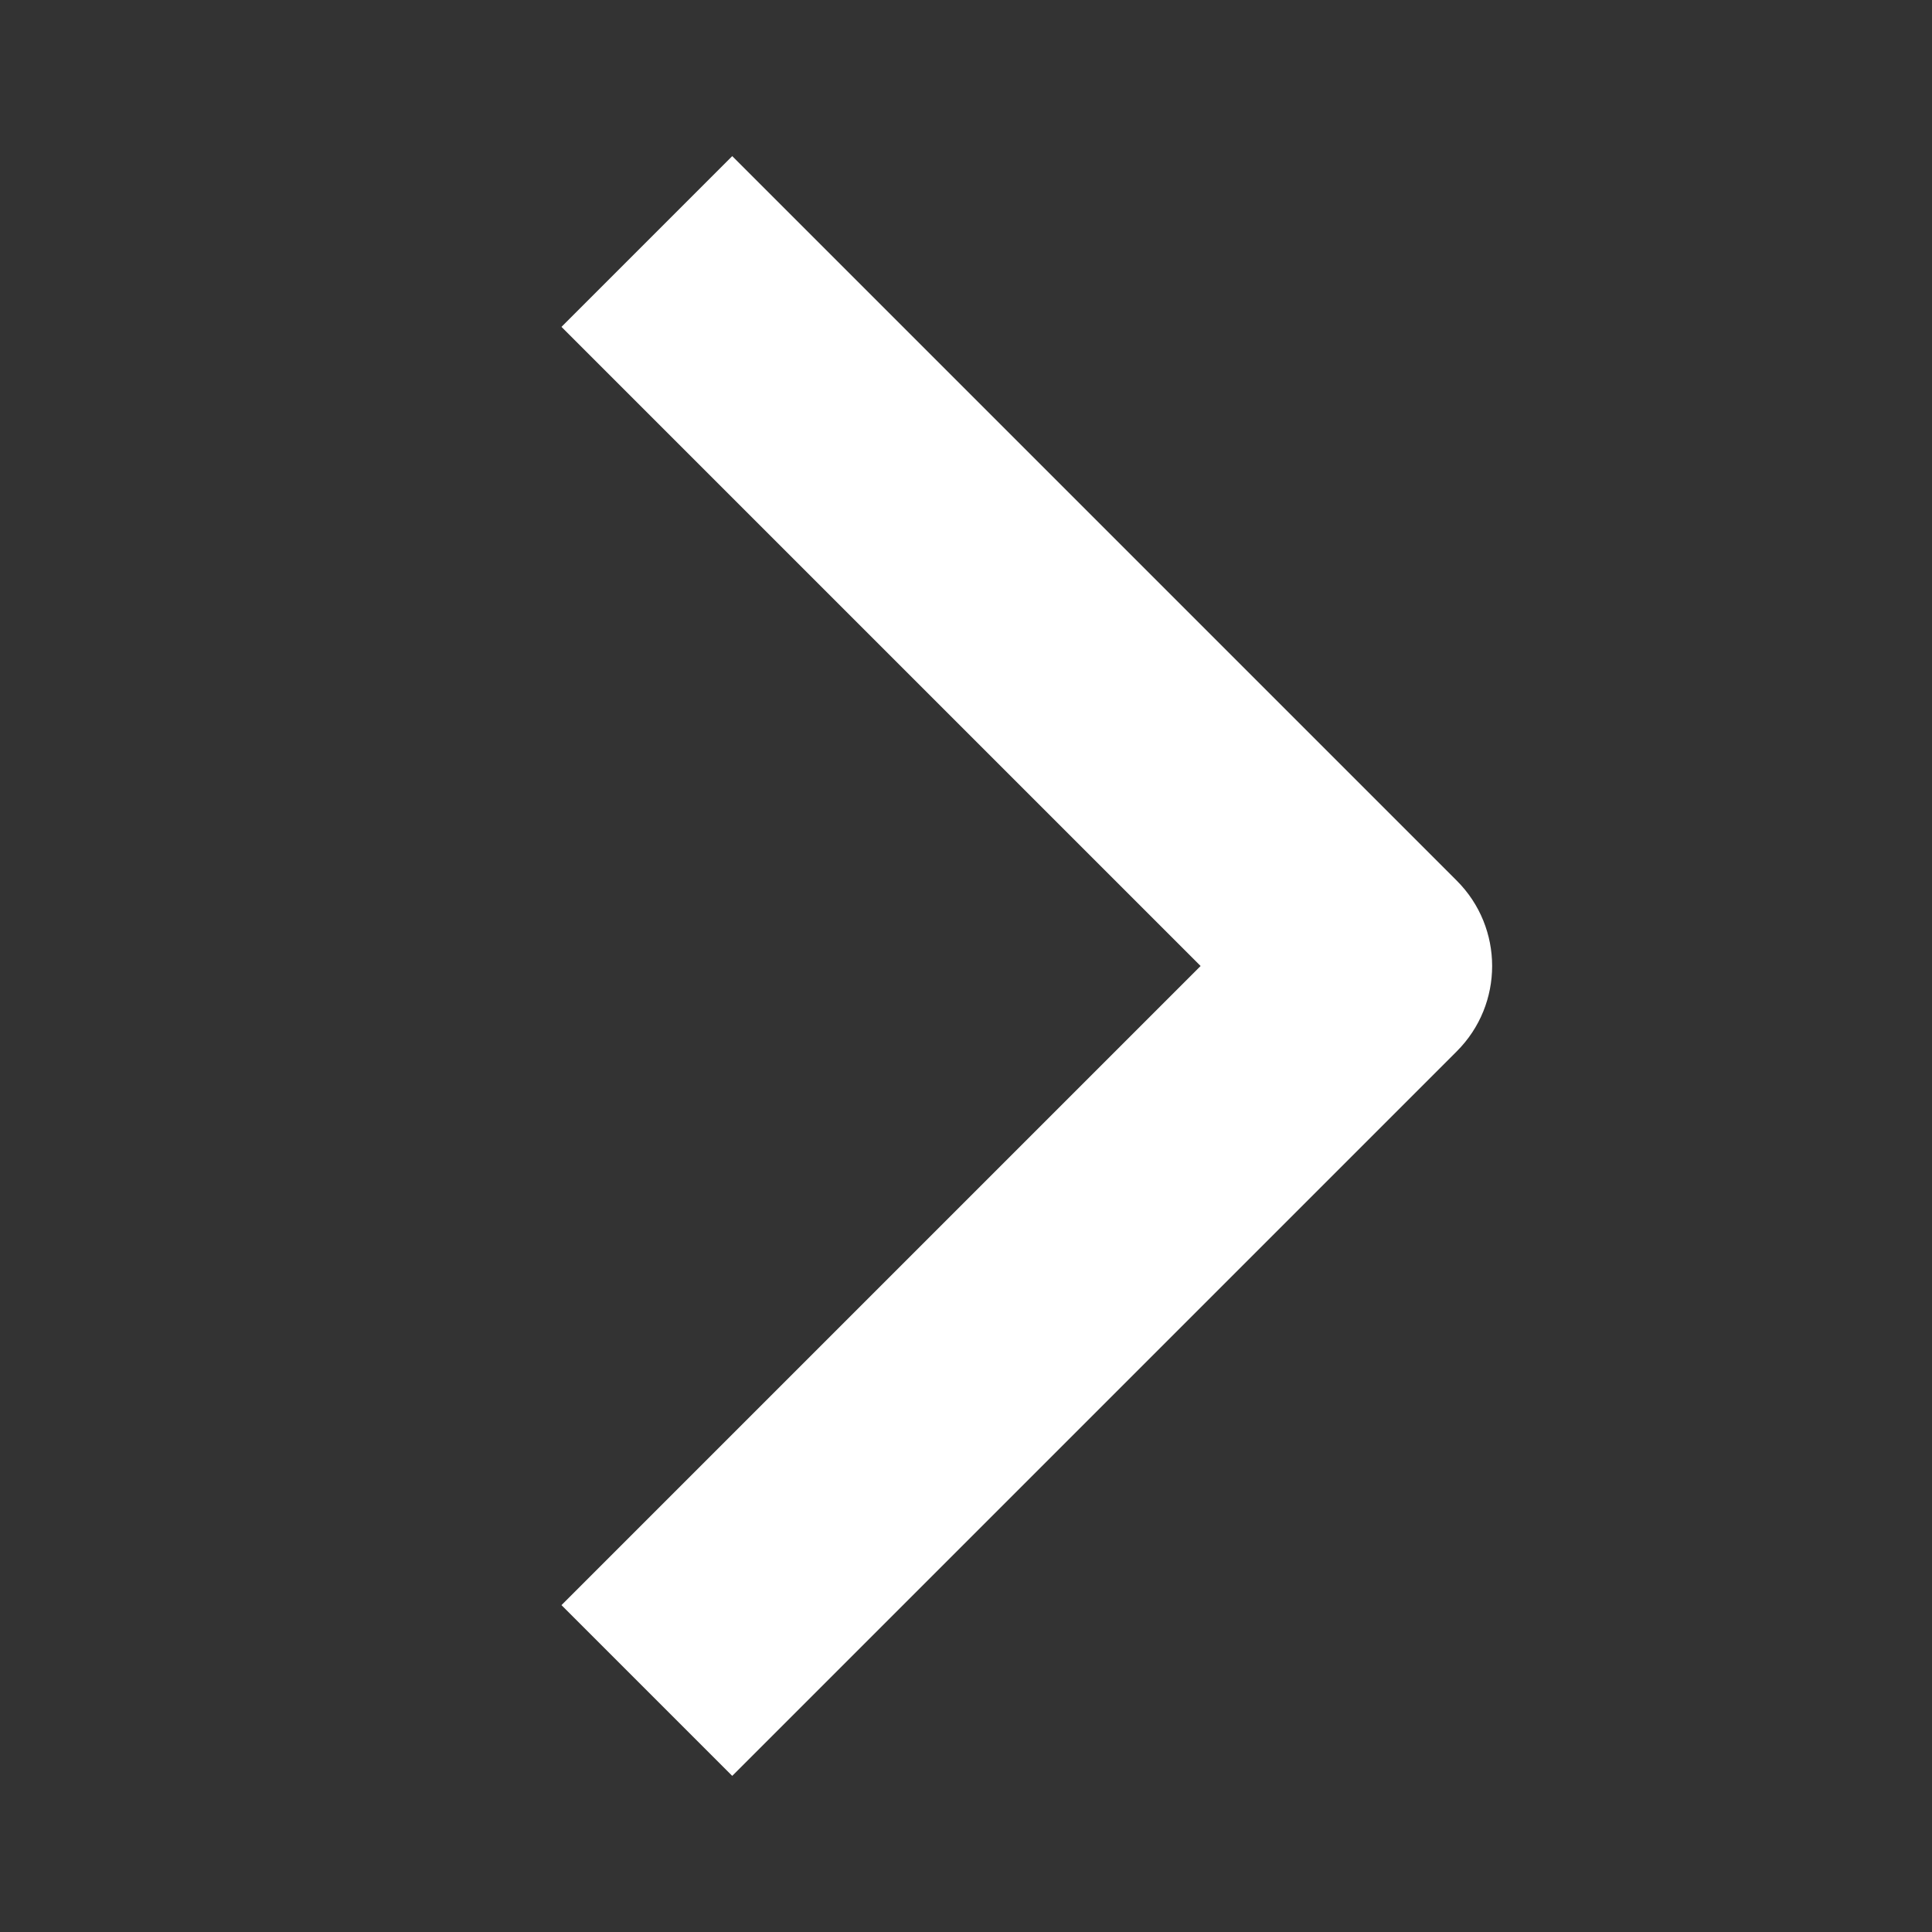 <?xml version="1.0" encoding="UTF-8"?> <svg xmlns="http://www.w3.org/2000/svg" width="16" height="16" viewBox="0 0 16 16" fill="none"><rect x="0" y="0" width="16" height="16" fill="#333333" stroke="none"/> <path fill-rule="evenodd" clip-rule="evenodd" d="M9.943 8L4.65 13.293L6.064 14.707L12.064 8.707C12.455 8.317 12.455 7.683 12.064 7.293L6.064 1.293L4.65 2.707L9.943 8Z" fill="white"></path> </svg> 